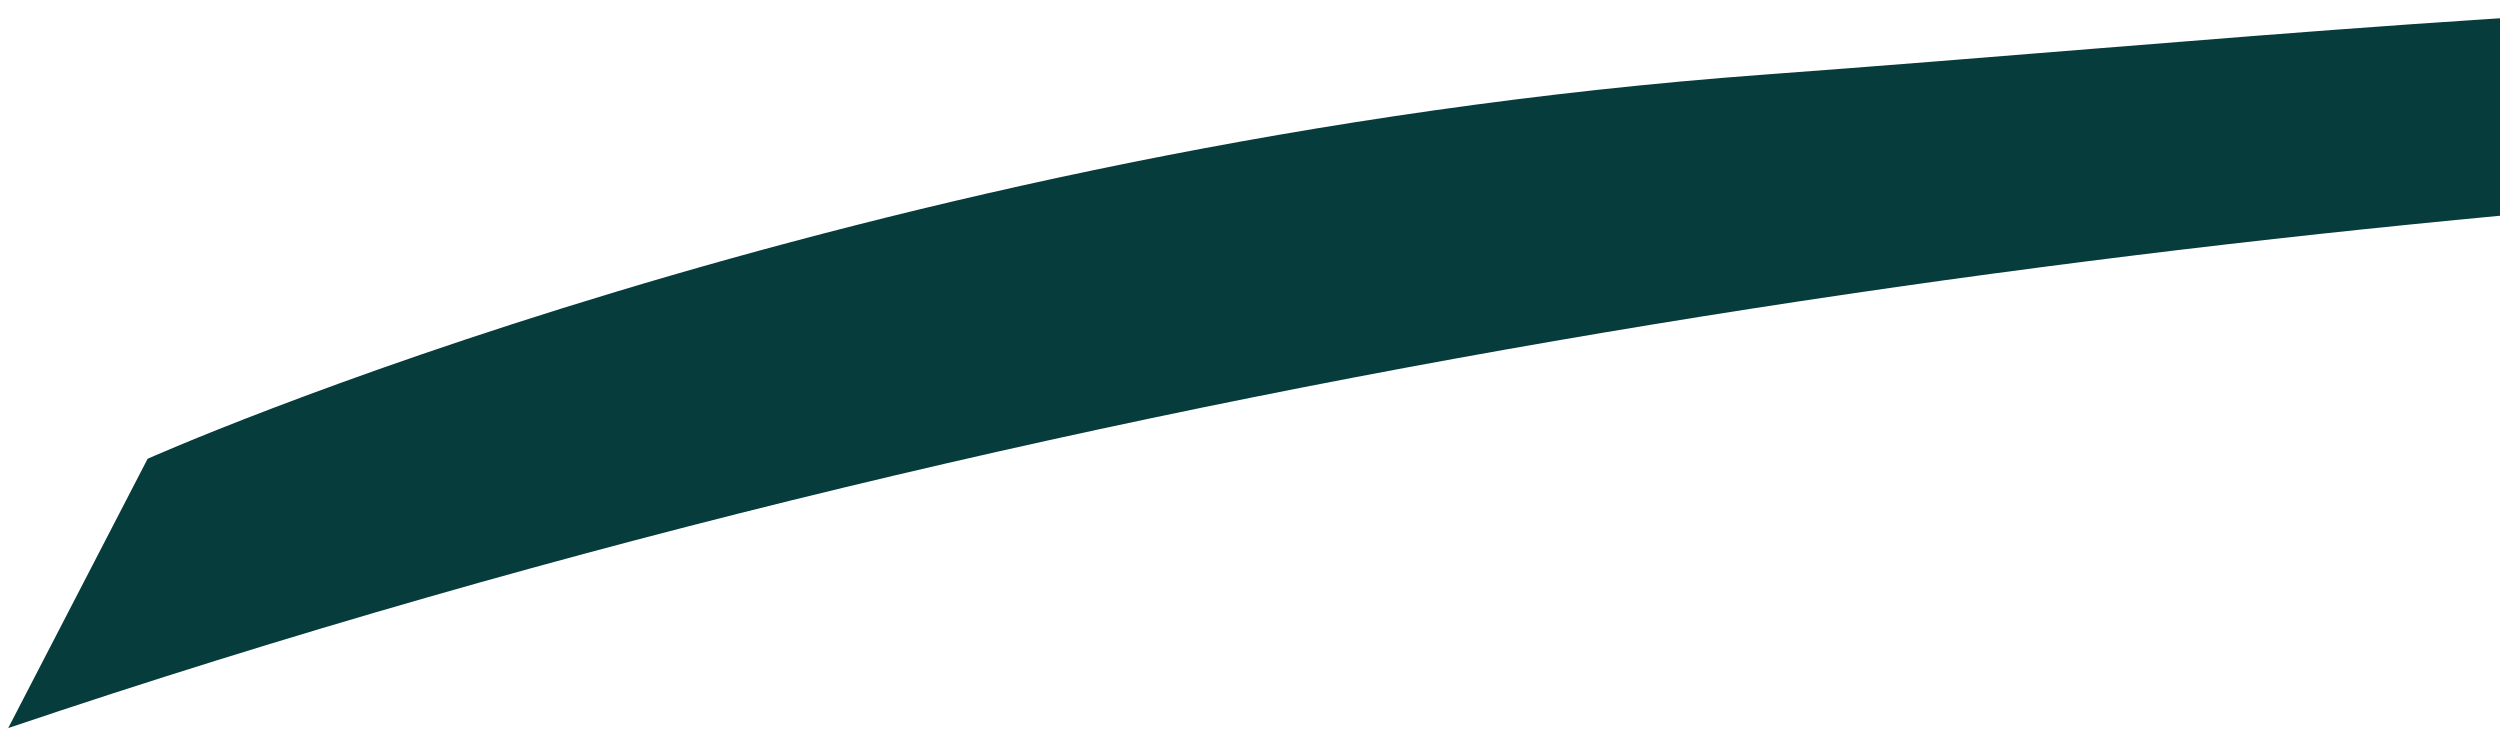 <svg width="280" height="82" viewBox="0 0 280 82" fill="none" xmlns="http://www.w3.org/2000/svg">
<path d="M0.902 81.576L16.534 51.382C16.534 51.382 96.091 15.841 197.614 8.354C299.138 0.867 373.676 -10.651 502.843 21.024C502.843 21.024 251.831 -3.247 0.82 81.576H0.902Z" fill="#073C3C"/>
</svg>
